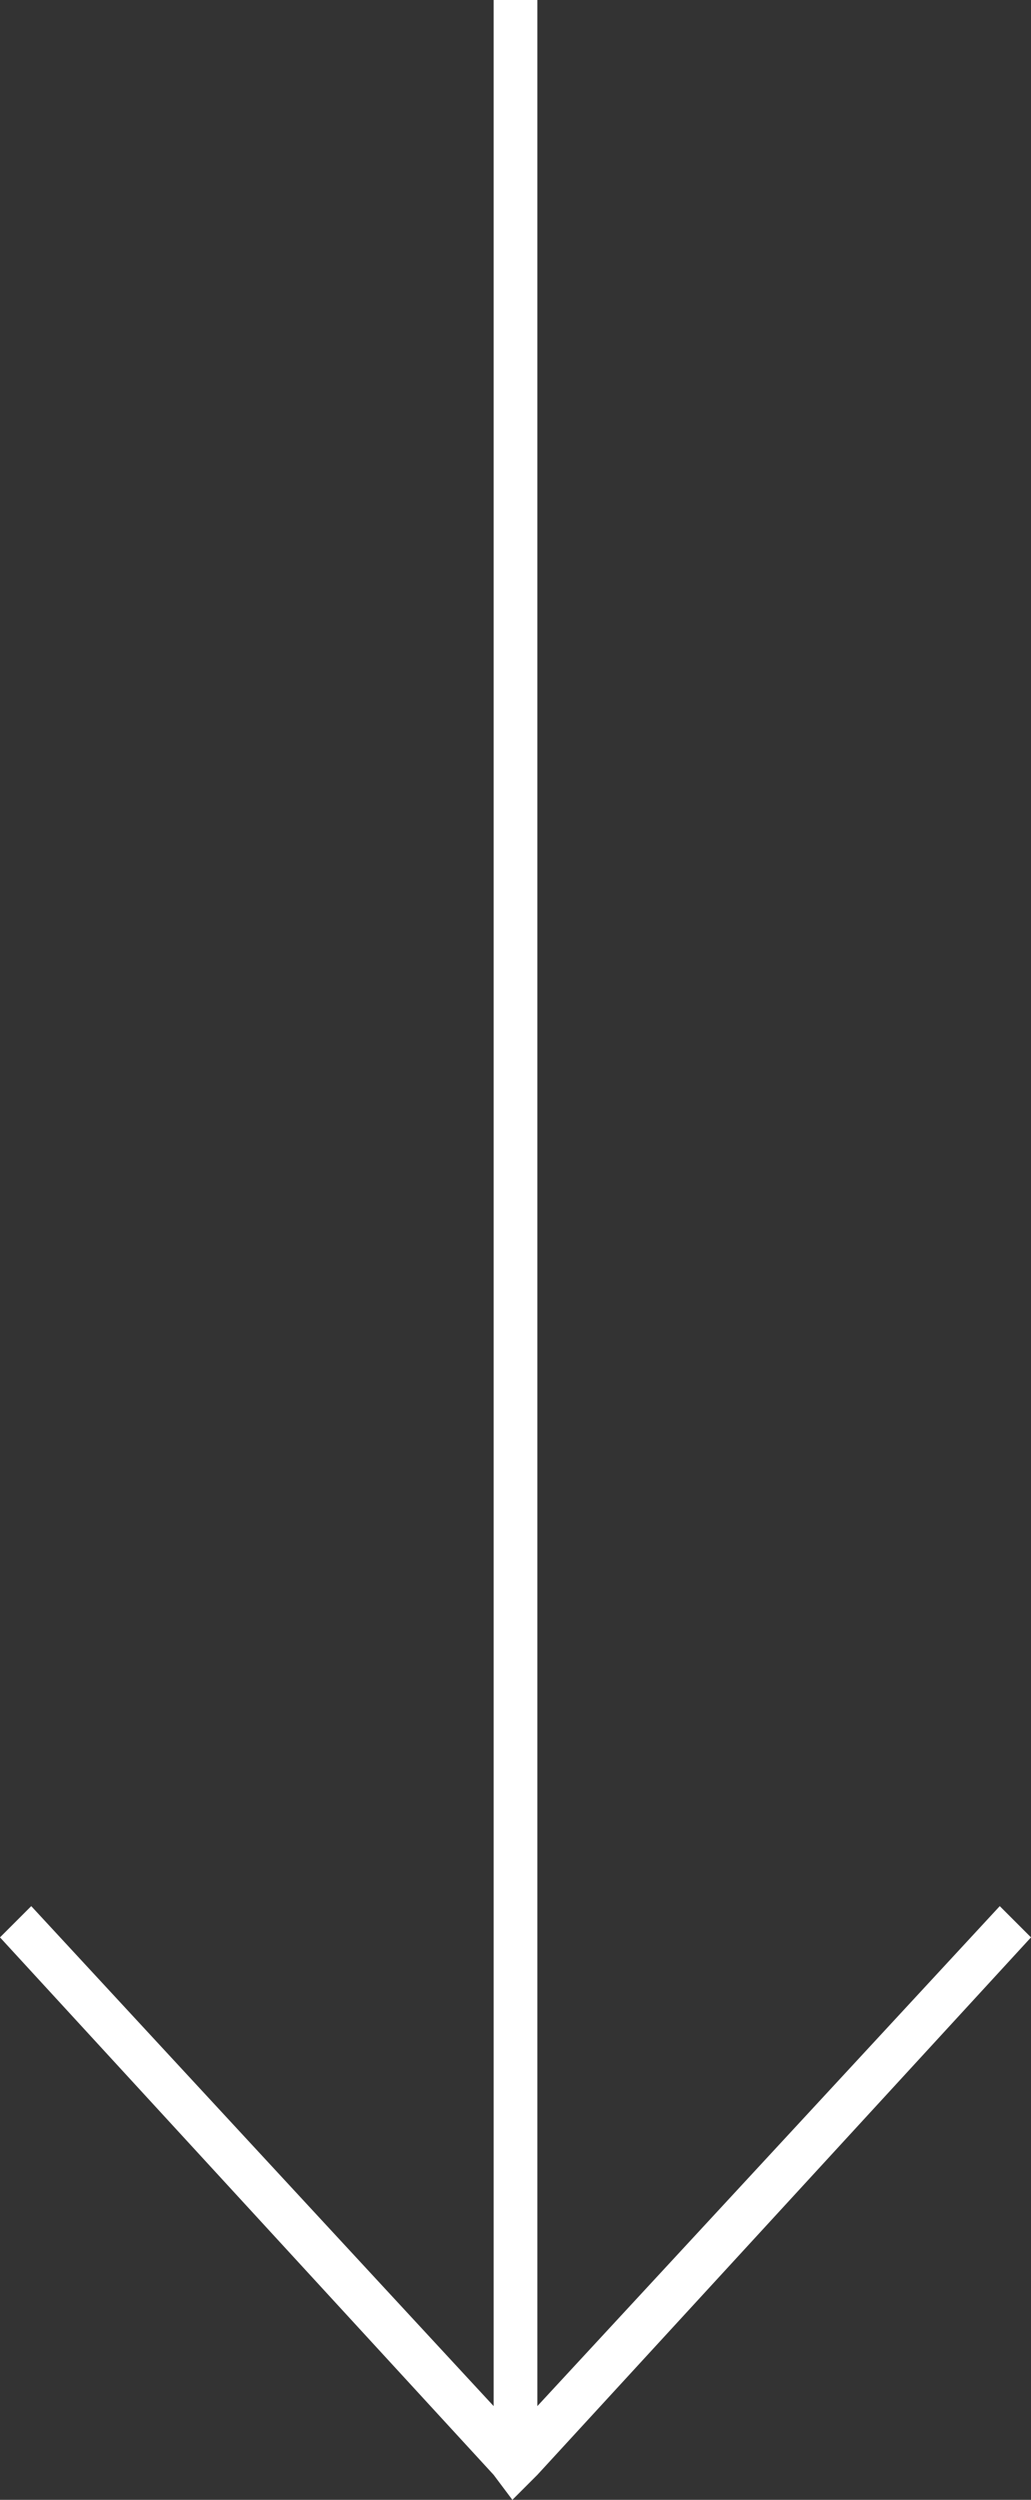 <?xml version="1.0" encoding="UTF-8" standalone="no"?>
<!-- Generator: Adobe Illustrator 23.0.3, SVG Export Plug-In . SVG Version: 6.00 Build 0)  -->

<svg
   version="1.1"
   id="Layer_1"
   x="0px"
   y="0px"
   viewBox="0 0 16.5 40"
   style="enable-background:new 0 0 16.5 40;"
   xml:space="preserve"
   sodipodi:docname="arrow-down.svg"
   inkscape:version="1.3.2 (091e20e, 2023-11-25)"
   xmlns:inkscape="http://www.inkscape.org/namespaces/inkscape"
   xmlns:sodipodi="http://sodipodi.sourceforge.net/DTD/sodipodi-0.dtd"
   xmlns="http://www.w3.org/2000/svg"
   xmlns:svg="http://www.w3.org/2000/svg"><rect x="0" y="0" width="16.5" height="40" fill="#333333" stroke="none"/><defs
   id="defs1" /><sodipodi:namedview
   id="namedview1"
   pagecolor="#ffffff"
   bordercolor="#999999"
   borderopacity="1"
   inkscape:showpageshadow="0"
   inkscape:pageopacity="0"
   inkscape:pagecheckerboard="0"
   inkscape:deskcolor="#d1d1d1"
   inkscape:zoom="16.606061"
   inkscape:cx="8.25"
   inkscape:cy="20.02281"
   inkscape:window-width="1392"
   inkscape:window-height="1212"
   inkscape:window-x="2240"
   inkscape:window-y="25"
   inkscape:window-maximized="0"
   inkscape:current-layer="Layer_1" />
<g
   id="g1"
   style="fill:#ffffff">
	<polygon
   points="16.5,31 8.6,39.6 8.2,40 7.9,39.6 0,31 0.5,30.5 7.9,38.5 7.9,0 8.6,0 8.6,38.5 16,30.5  "
   id="polygon1"
   style="fill:#ffffff" />
</g>
</svg>
